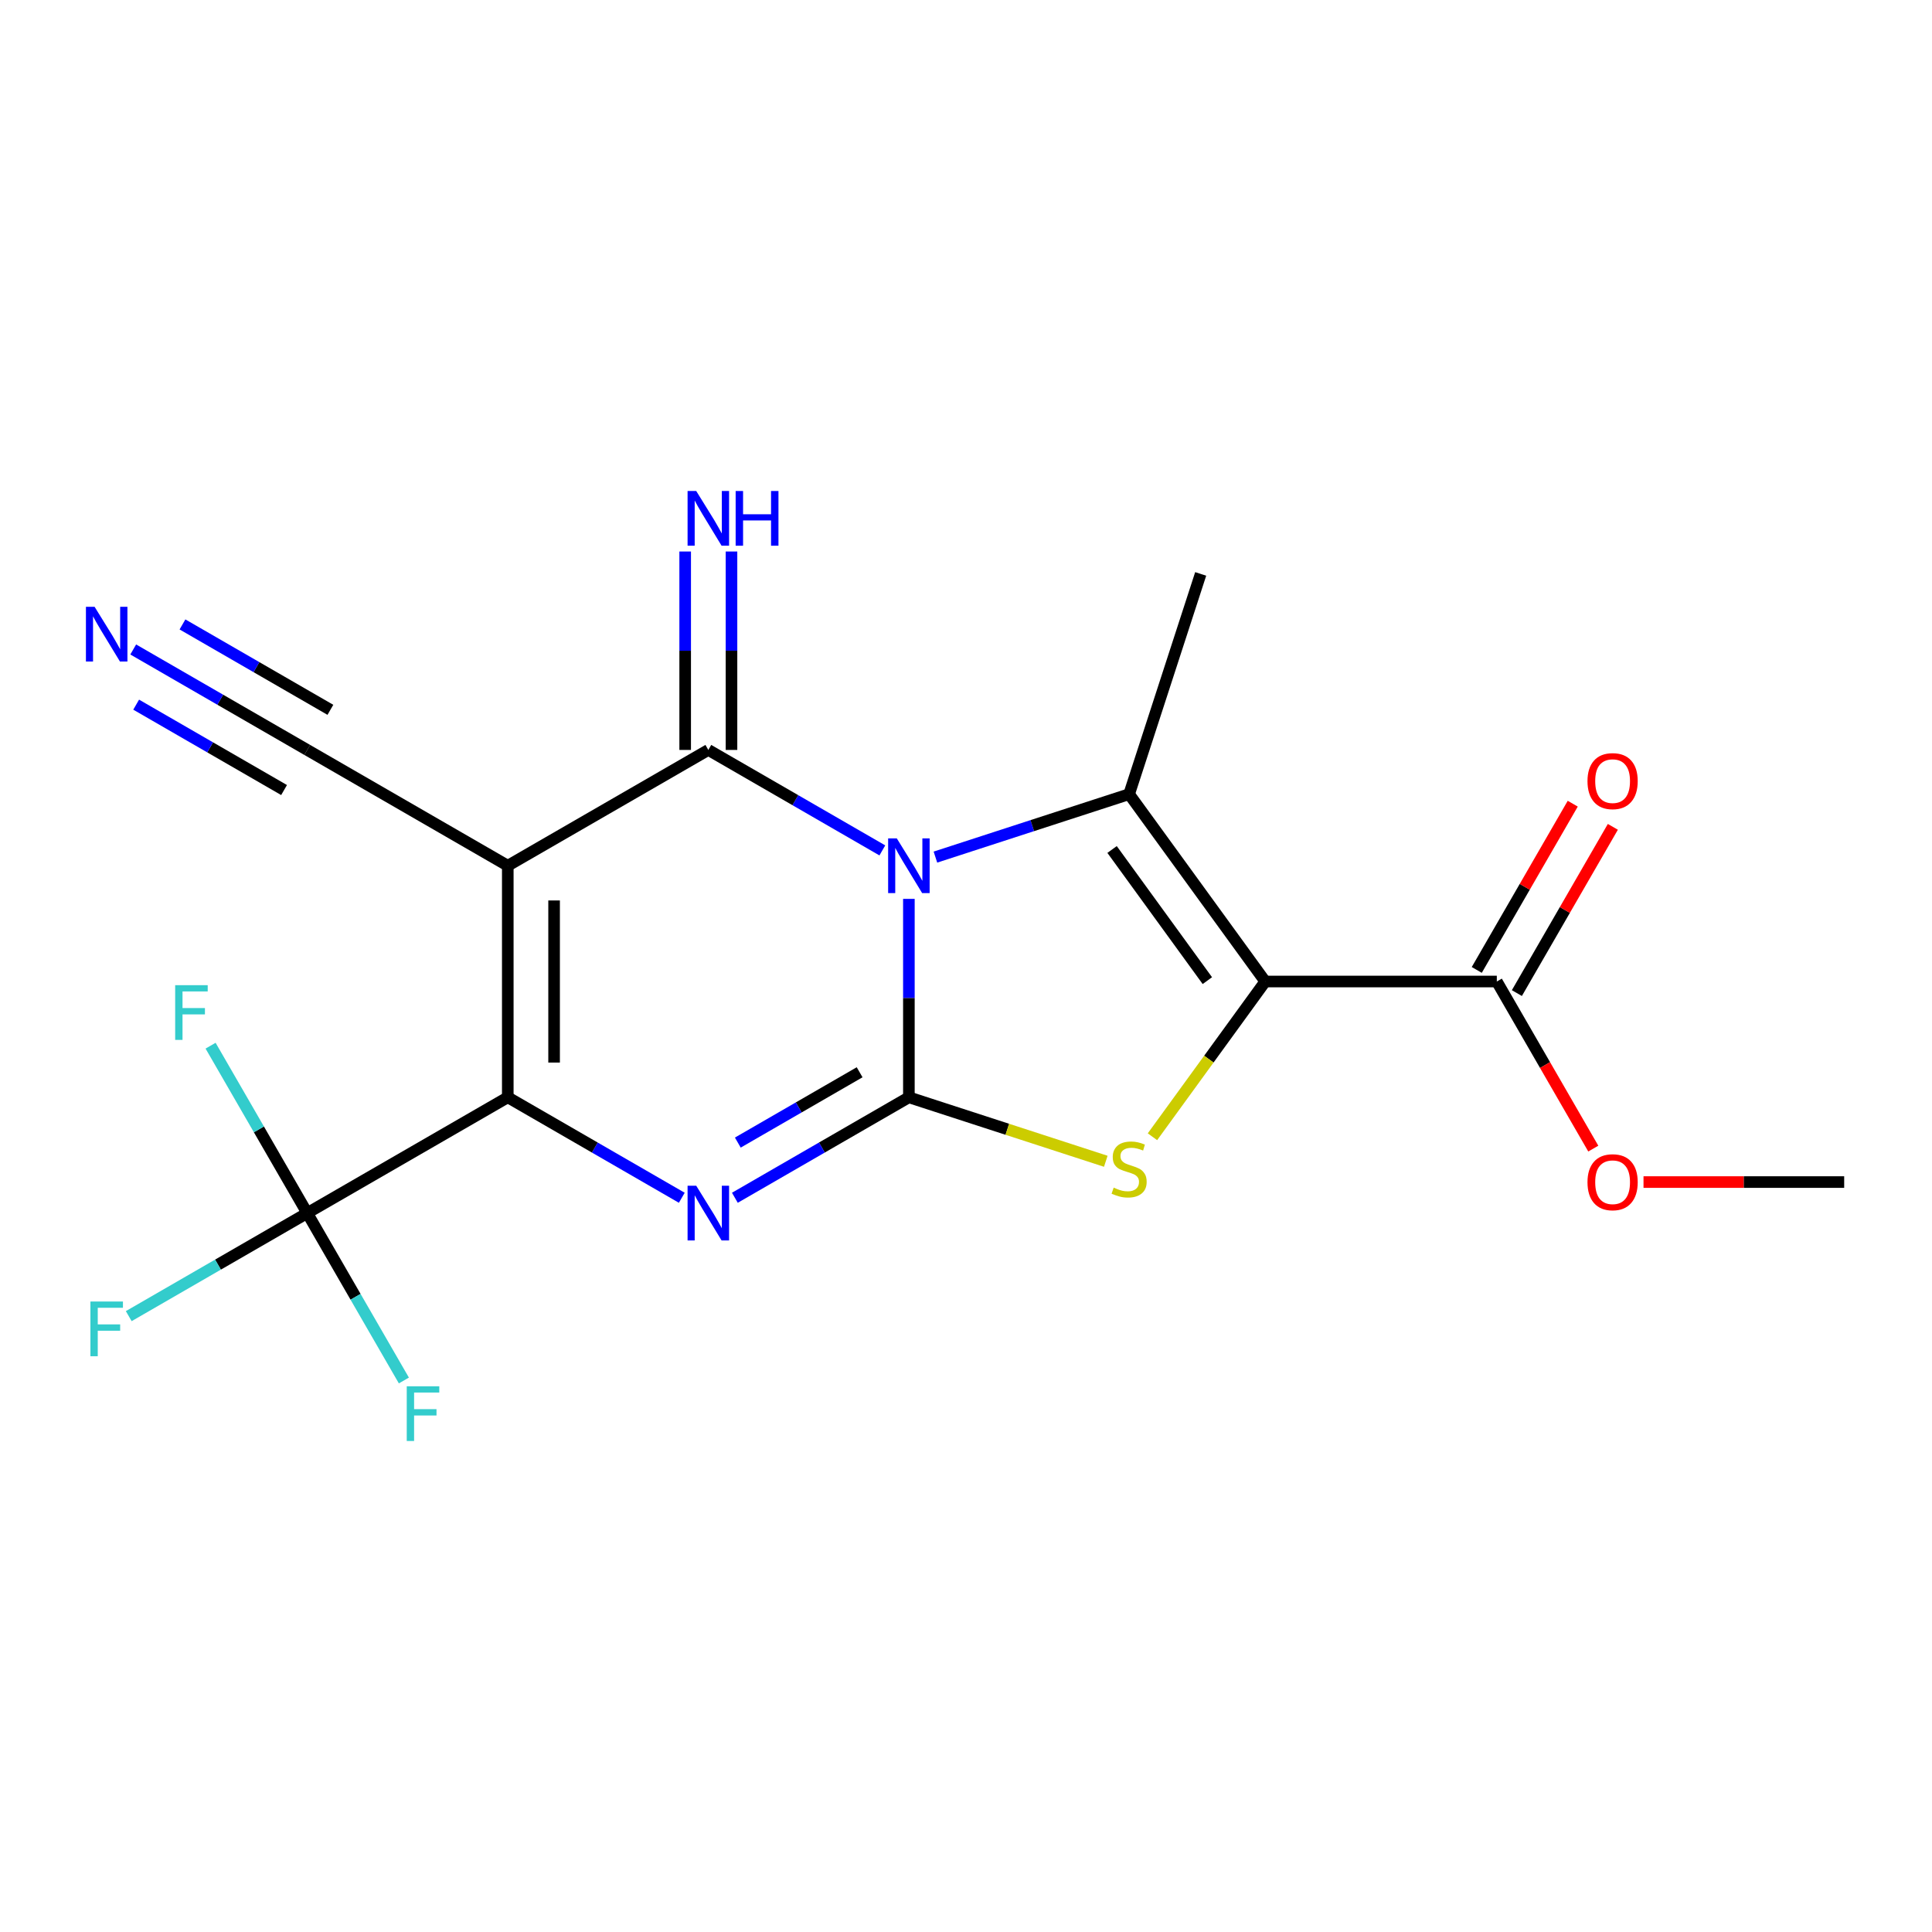 <?xml version='1.0' encoding='iso-8859-1'?>
<svg version='1.1' baseProfile='full'
              xmlns='http://www.w3.org/2000/svg'
                      xmlns:rdkit='http://www.rdkit.org/xml'
                      xmlns:xlink='http://www.w3.org/1999/xlink'
                  xml:space='preserve'
width='1000px' height='1000px' viewBox='0 0 1000 1000'>
<!-- END OF HEADER -->
<rect style='opacity:1.0;fill:#FFFFFF;stroke:none' width='1000' height='1000' x='0' y='0'> </rect>
<path class='bond-0' d='M 470.436,465.254 L 470.436,516.608' style='fill:none;fill-rule:evenodd;stroke:#0000FF;stroke-width:6px;stroke-linecap:butt;stroke-linejoin:miter;stroke-opacity:1' />
<path class='bond-0' d='M 470.436,516.608 L 470.436,567.961' style='fill:none;fill-rule:evenodd;stroke:#000000;stroke-width:6px;stroke-linecap:butt;stroke-linejoin:miter;stroke-opacity:1' />
<path class='bond-1' d='M 456.7,440.167 L 411.665,414.166' style='fill:none;fill-rule:evenodd;stroke:#0000FF;stroke-width:6px;stroke-linecap:butt;stroke-linejoin:miter;stroke-opacity:1' />
<path class='bond-1' d='M 411.665,414.166 L 366.631,388.166' style='fill:none;fill-rule:evenodd;stroke:#000000;stroke-width:6px;stroke-linecap:butt;stroke-linejoin:miter;stroke-opacity:1' />
<path class='bond-4' d='M 484.173,443.634 L 534.303,427.346' style='fill:none;fill-rule:evenodd;stroke:#0000FF;stroke-width:6px;stroke-linecap:butt;stroke-linejoin:miter;stroke-opacity:1' />
<path class='bond-4' d='M 534.303,427.346 L 584.433,411.058' style='fill:none;fill-rule:evenodd;stroke:#000000;stroke-width:6px;stroke-linecap:butt;stroke-linejoin:miter;stroke-opacity:1' />
<path class='bond-5' d='M 470.436,567.961 L 425.402,593.961' style='fill:none;fill-rule:evenodd;stroke:#000000;stroke-width:6px;stroke-linecap:butt;stroke-linejoin:miter;stroke-opacity:1' />
<path class='bond-5' d='M 425.402,593.961 L 380.368,619.962' style='fill:none;fill-rule:evenodd;stroke:#0000FF;stroke-width:6px;stroke-linecap:butt;stroke-linejoin:miter;stroke-opacity:1' />
<path class='bond-5' d='M 444.94,555 L 413.416,573.201' style='fill:none;fill-rule:evenodd;stroke:#000000;stroke-width:6px;stroke-linecap:butt;stroke-linejoin:miter;stroke-opacity:1' />
<path class='bond-5' d='M 413.416,573.201 L 381.892,591.401' style='fill:none;fill-rule:evenodd;stroke:#0000FF;stroke-width:6px;stroke-linecap:butt;stroke-linejoin:miter;stroke-opacity:1' />
<path class='bond-7' d='M 470.436,567.961 L 521.396,584.519' style='fill:none;fill-rule:evenodd;stroke:#000000;stroke-width:6px;stroke-linecap:butt;stroke-linejoin:miter;stroke-opacity:1' />
<path class='bond-7' d='M 521.396,584.519 L 572.356,601.077' style='fill:none;fill-rule:evenodd;stroke:#CCCC00;stroke-width:6px;stroke-linecap:butt;stroke-linejoin:miter;stroke-opacity:1' />
<path class='bond-3' d='M 366.631,388.166 L 262.827,448.098' style='fill:none;fill-rule:evenodd;stroke:#000000;stroke-width:6px;stroke-linecap:butt;stroke-linejoin:miter;stroke-opacity:1' />
<path class='bond-11' d='M 378.618,388.166 L 378.618,336.813' style='fill:none;fill-rule:evenodd;stroke:#000000;stroke-width:6px;stroke-linecap:butt;stroke-linejoin:miter;stroke-opacity:1' />
<path class='bond-11' d='M 378.618,336.813 L 378.618,285.459' style='fill:none;fill-rule:evenodd;stroke:#0000FF;stroke-width:6px;stroke-linecap:butt;stroke-linejoin:miter;stroke-opacity:1' />
<path class='bond-11' d='M 354.645,388.166 L 354.645,336.813' style='fill:none;fill-rule:evenodd;stroke:#000000;stroke-width:6px;stroke-linecap:butt;stroke-linejoin:miter;stroke-opacity:1' />
<path class='bond-11' d='M 354.645,336.813 L 354.645,285.459' style='fill:none;fill-rule:evenodd;stroke:#0000FF;stroke-width:6px;stroke-linecap:butt;stroke-linejoin:miter;stroke-opacity:1' />
<path class='bond-2' d='M 654.887,508.029 L 584.433,411.058' style='fill:none;fill-rule:evenodd;stroke:#000000;stroke-width:6px;stroke-linecap:butt;stroke-linejoin:miter;stroke-opacity:1' />
<path class='bond-2' d='M 624.925,507.574 L 575.607,439.694' style='fill:none;fill-rule:evenodd;stroke:#000000;stroke-width:6px;stroke-linecap:butt;stroke-linejoin:miter;stroke-opacity:1' />
<path class='bond-9' d='M 654.887,508.029 L 774.75,508.029' style='fill:none;fill-rule:evenodd;stroke:#000000;stroke-width:6px;stroke-linecap:butt;stroke-linejoin:miter;stroke-opacity:1' />
<path class='bond-20' d='M 654.887,508.029 L 625.698,548.204' style='fill:none;fill-rule:evenodd;stroke:#000000;stroke-width:6px;stroke-linecap:butt;stroke-linejoin:miter;stroke-opacity:1' />
<path class='bond-20' d='M 625.698,548.204 L 596.51,588.379' style='fill:none;fill-rule:evenodd;stroke:#CCCC00;stroke-width:6px;stroke-linecap:butt;stroke-linejoin:miter;stroke-opacity:1' />
<path class='bond-6' d='M 262.827,448.098 L 262.827,567.961' style='fill:none;fill-rule:evenodd;stroke:#000000;stroke-width:6px;stroke-linecap:butt;stroke-linejoin:miter;stroke-opacity:1' />
<path class='bond-6' d='M 286.799,466.077 L 286.799,549.982' style='fill:none;fill-rule:evenodd;stroke:#000000;stroke-width:6px;stroke-linecap:butt;stroke-linejoin:miter;stroke-opacity:1' />
<path class='bond-10' d='M 262.827,448.098 L 159.022,388.166' style='fill:none;fill-rule:evenodd;stroke:#000000;stroke-width:6px;stroke-linecap:butt;stroke-linejoin:miter;stroke-opacity:1' />
<path class='bond-17' d='M 584.433,411.058 L 621.473,297.061' style='fill:none;fill-rule:evenodd;stroke:#000000;stroke-width:6px;stroke-linecap:butt;stroke-linejoin:miter;stroke-opacity:1' />
<path class='bond-21' d='M 352.895,619.962 L 307.861,593.961' style='fill:none;fill-rule:evenodd;stroke:#0000FF;stroke-width:6px;stroke-linecap:butt;stroke-linejoin:miter;stroke-opacity:1' />
<path class='bond-21' d='M 307.861,593.961 L 262.827,567.961' style='fill:none;fill-rule:evenodd;stroke:#000000;stroke-width:6px;stroke-linecap:butt;stroke-linejoin:miter;stroke-opacity:1' />
<path class='bond-8' d='M 262.827,567.961 L 159.022,627.893' style='fill:none;fill-rule:evenodd;stroke:#000000;stroke-width:6px;stroke-linecap:butt;stroke-linejoin:miter;stroke-opacity:1' />
<path class='bond-14' d='M 159.022,627.893 L 112.828,654.563' style='fill:none;fill-rule:evenodd;stroke:#000000;stroke-width:6px;stroke-linecap:butt;stroke-linejoin:miter;stroke-opacity:1' />
<path class='bond-14' d='M 112.828,654.563 L 66.634,681.233' style='fill:none;fill-rule:evenodd;stroke:#33CCCC;stroke-width:6px;stroke-linecap:butt;stroke-linejoin:miter;stroke-opacity:1' />
<path class='bond-15' d='M 159.022,627.893 L 184.035,671.217' style='fill:none;fill-rule:evenodd;stroke:#000000;stroke-width:6px;stroke-linecap:butt;stroke-linejoin:miter;stroke-opacity:1' />
<path class='bond-15' d='M 184.035,671.217 L 209.048,714.541' style='fill:none;fill-rule:evenodd;stroke:#33CCCC;stroke-width:6px;stroke-linecap:butt;stroke-linejoin:miter;stroke-opacity:1' />
<path class='bond-16' d='M 159.022,627.893 L 134.009,584.569' style='fill:none;fill-rule:evenodd;stroke:#000000;stroke-width:6px;stroke-linecap:butt;stroke-linejoin:miter;stroke-opacity:1' />
<path class='bond-16' d='M 134.009,584.569 L 108.995,541.245' style='fill:none;fill-rule:evenodd;stroke:#33CCCC;stroke-width:6px;stroke-linecap:butt;stroke-linejoin:miter;stroke-opacity:1' />
<path class='bond-13' d='M 785.131,514.022 L 809.971,470.998' style='fill:none;fill-rule:evenodd;stroke:#000000;stroke-width:6px;stroke-linecap:butt;stroke-linejoin:miter;stroke-opacity:1' />
<path class='bond-13' d='M 809.971,470.998 L 834.811,427.974' style='fill:none;fill-rule:evenodd;stroke:#FF0000;stroke-width:6px;stroke-linecap:butt;stroke-linejoin:miter;stroke-opacity:1' />
<path class='bond-13' d='M 764.37,502.036 L 789.21,459.012' style='fill:none;fill-rule:evenodd;stroke:#000000;stroke-width:6px;stroke-linecap:butt;stroke-linejoin:miter;stroke-opacity:1' />
<path class='bond-13' d='M 789.21,459.012 L 814.05,415.988' style='fill:none;fill-rule:evenodd;stroke:#FF0000;stroke-width:6px;stroke-linecap:butt;stroke-linejoin:miter;stroke-opacity:1' />
<path class='bond-18' d='M 774.75,508.029 L 799.717,551.273' style='fill:none;fill-rule:evenodd;stroke:#000000;stroke-width:6px;stroke-linecap:butt;stroke-linejoin:miter;stroke-opacity:1' />
<path class='bond-18' d='M 799.717,551.273 L 824.684,594.517' style='fill:none;fill-rule:evenodd;stroke:#FF0000;stroke-width:6px;stroke-linecap:butt;stroke-linejoin:miter;stroke-opacity:1' />
<path class='bond-12' d='M 159.022,388.166 L 113.988,362.165' style='fill:none;fill-rule:evenodd;stroke:#000000;stroke-width:6px;stroke-linecap:butt;stroke-linejoin:miter;stroke-opacity:1' />
<path class='bond-12' d='M 113.988,362.165 L 68.954,336.165' style='fill:none;fill-rule:evenodd;stroke:#0000FF;stroke-width:6px;stroke-linecap:butt;stroke-linejoin:miter;stroke-opacity:1' />
<path class='bond-12' d='M 171.008,367.405 L 132.729,345.305' style='fill:none;fill-rule:evenodd;stroke:#000000;stroke-width:6px;stroke-linecap:butt;stroke-linejoin:miter;stroke-opacity:1' />
<path class='bond-12' d='M 132.729,345.305 L 94.45,323.204' style='fill:none;fill-rule:evenodd;stroke:#0000FF;stroke-width:6px;stroke-linecap:butt;stroke-linejoin:miter;stroke-opacity:1' />
<path class='bond-12' d='M 147.035,408.927 L 108.757,386.826' style='fill:none;fill-rule:evenodd;stroke:#000000;stroke-width:6px;stroke-linecap:butt;stroke-linejoin:miter;stroke-opacity:1' />
<path class='bond-12' d='M 108.757,386.826 L 70.478,364.726' style='fill:none;fill-rule:evenodd;stroke:#0000FF;stroke-width:6px;stroke-linecap:butt;stroke-linejoin:miter;stroke-opacity:1' />
<path class='bond-19' d='M 850.679,611.834 L 902.612,611.834' style='fill:none;fill-rule:evenodd;stroke:#FF0000;stroke-width:6px;stroke-linecap:butt;stroke-linejoin:miter;stroke-opacity:1' />
<path class='bond-19' d='M 902.612,611.834 L 954.545,611.834' style='fill:none;fill-rule:evenodd;stroke:#000000;stroke-width:6px;stroke-linecap:butt;stroke-linejoin:miter;stroke-opacity:1' />
<path  class='atom-0' d='M 464.176 433.938
L 473.456 448.938
Q 474.376 450.418, 475.856 453.098
Q 477.336 455.778, 477.416 455.938
L 477.416 433.938
L 481.176 433.938
L 481.176 462.258
L 477.296 462.258
L 467.336 445.858
Q 466.176 443.938, 464.936 441.738
Q 463.736 439.538, 463.376 438.858
L 463.376 462.258
L 459.696 462.258
L 459.696 433.938
L 464.176 433.938
' fill='#0000FF'/>
<path  class='atom-6' d='M 360.371 613.733
L 369.651 628.733
Q 370.571 630.213, 372.051 632.893
Q 373.531 635.573, 373.611 635.733
L 373.611 613.733
L 377.371 613.733
L 377.371 642.053
L 373.491 642.053
L 363.531 625.653
Q 362.371 623.733, 361.131 621.533
Q 359.931 619.333, 359.571 618.653
L 359.571 642.053
L 355.891 642.053
L 355.891 613.733
L 360.371 613.733
' fill='#0000FF'/>
<path  class='atom-8' d='M 576.433 614.721
Q 576.753 614.841, 578.073 615.401
Q 579.393 615.961, 580.833 616.321
Q 582.313 616.641, 583.753 616.641
Q 586.433 616.641, 587.993 615.361
Q 589.553 614.041, 589.553 611.761
Q 589.553 610.201, 588.753 609.241
Q 587.993 608.281, 586.793 607.761
Q 585.593 607.241, 583.593 606.641
Q 581.073 605.881, 579.553 605.161
Q 578.073 604.441, 576.993 602.921
Q 575.953 601.401, 575.953 598.841
Q 575.953 595.281, 578.353 593.081
Q 580.793 590.881, 585.593 590.881
Q 588.873 590.881, 592.593 592.441
L 591.673 595.521
Q 588.273 594.121, 585.713 594.121
Q 582.953 594.121, 581.433 595.281
Q 579.913 596.401, 579.953 598.361
Q 579.953 599.881, 580.713 600.801
Q 581.513 601.721, 582.633 602.241
Q 583.793 602.761, 585.713 603.361
Q 588.273 604.161, 589.793 604.961
Q 591.313 605.761, 592.393 607.401
Q 593.513 609.001, 593.513 611.761
Q 593.513 615.681, 590.873 617.801
Q 588.273 619.881, 583.913 619.881
Q 581.393 619.881, 579.473 619.321
Q 577.593 618.801, 575.353 617.881
L 576.433 614.721
' fill='#CCCC00'/>
<path  class='atom-12' d='M 360.371 254.143
L 369.651 269.143
Q 370.571 270.623, 372.051 273.303
Q 373.531 275.983, 373.611 276.143
L 373.611 254.143
L 377.371 254.143
L 377.371 282.463
L 373.491 282.463
L 363.531 266.063
Q 362.371 264.143, 361.131 261.943
Q 359.931 259.743, 359.571 259.063
L 359.571 282.463
L 355.891 282.463
L 355.891 254.143
L 360.371 254.143
' fill='#0000FF'/>
<path  class='atom-12' d='M 380.771 254.143
L 384.611 254.143
L 384.611 266.183
L 399.091 266.183
L 399.091 254.143
L 402.931 254.143
L 402.931 282.463
L 399.091 282.463
L 399.091 269.383
L 384.611 269.383
L 384.611 282.463
L 380.771 282.463
L 380.771 254.143
' fill='#0000FF'/>
<path  class='atom-13' d='M 48.957 314.074
L 58.237 329.074
Q 59.157 330.554, 60.637 333.234
Q 62.117 335.914, 62.197 336.074
L 62.197 314.074
L 65.957 314.074
L 65.957 342.394
L 62.077 342.394
L 52.117 325.994
Q 50.957 324.074, 49.717 321.874
Q 48.517 319.674, 48.157 318.994
L 48.157 342.394
L 44.477 342.394
L 44.477 314.074
L 48.957 314.074
' fill='#0000FF'/>
<path  class='atom-14' d='M 821.682 404.305
Q 821.682 397.505, 825.042 393.705
Q 828.402 389.905, 834.682 389.905
Q 840.962 389.905, 844.322 393.705
Q 847.682 397.505, 847.682 404.305
Q 847.682 411.185, 844.282 415.105
Q 840.882 418.985, 834.682 418.985
Q 828.442 418.985, 825.042 415.105
Q 821.682 411.225, 821.682 404.305
M 834.682 415.785
Q 839.002 415.785, 841.322 412.905
Q 843.682 409.985, 843.682 404.305
Q 843.682 398.745, 841.322 395.945
Q 839.002 393.105, 834.682 393.105
Q 830.362 393.105, 828.002 395.905
Q 825.682 398.705, 825.682 404.305
Q 825.682 410.025, 828.002 412.905
Q 830.362 415.785, 834.682 415.785
' fill='#FF0000'/>
<path  class='atom-15' d='M 46.797 673.664
L 63.637 673.664
L 63.637 676.904
L 50.597 676.904
L 50.597 685.504
L 62.197 685.504
L 62.197 688.784
L 50.597 688.784
L 50.597 701.984
L 46.797 701.984
L 46.797 673.664
' fill='#33CCCC'/>
<path  class='atom-16' d='M 210.534 717.537
L 227.374 717.537
L 227.374 720.777
L 214.334 720.777
L 214.334 729.377
L 225.934 729.377
L 225.934 732.657
L 214.334 732.657
L 214.334 745.857
L 210.534 745.857
L 210.534 717.537
' fill='#33CCCC'/>
<path  class='atom-17' d='M 90.67 509.928
L 107.51 509.928
L 107.51 513.168
L 94.47 513.168
L 94.47 521.768
L 106.07 521.768
L 106.07 525.048
L 94.47 525.048
L 94.47 538.248
L 90.67 538.248
L 90.67 509.928
' fill='#33CCCC'/>
<path  class='atom-19' d='M 821.682 611.914
Q 821.682 605.114, 825.042 601.314
Q 828.402 597.514, 834.682 597.514
Q 840.962 597.514, 844.322 601.314
Q 847.682 605.114, 847.682 611.914
Q 847.682 618.794, 844.282 622.714
Q 840.882 626.594, 834.682 626.594
Q 828.442 626.594, 825.042 622.714
Q 821.682 618.834, 821.682 611.914
M 834.682 623.394
Q 839.002 623.394, 841.322 620.514
Q 843.682 617.594, 843.682 611.914
Q 843.682 606.354, 841.322 603.554
Q 839.002 600.714, 834.682 600.714
Q 830.362 600.714, 828.002 603.514
Q 825.682 606.314, 825.682 611.914
Q 825.682 617.634, 828.002 620.514
Q 830.362 623.394, 834.682 623.394
' fill='#FF0000'/>
</svg>
